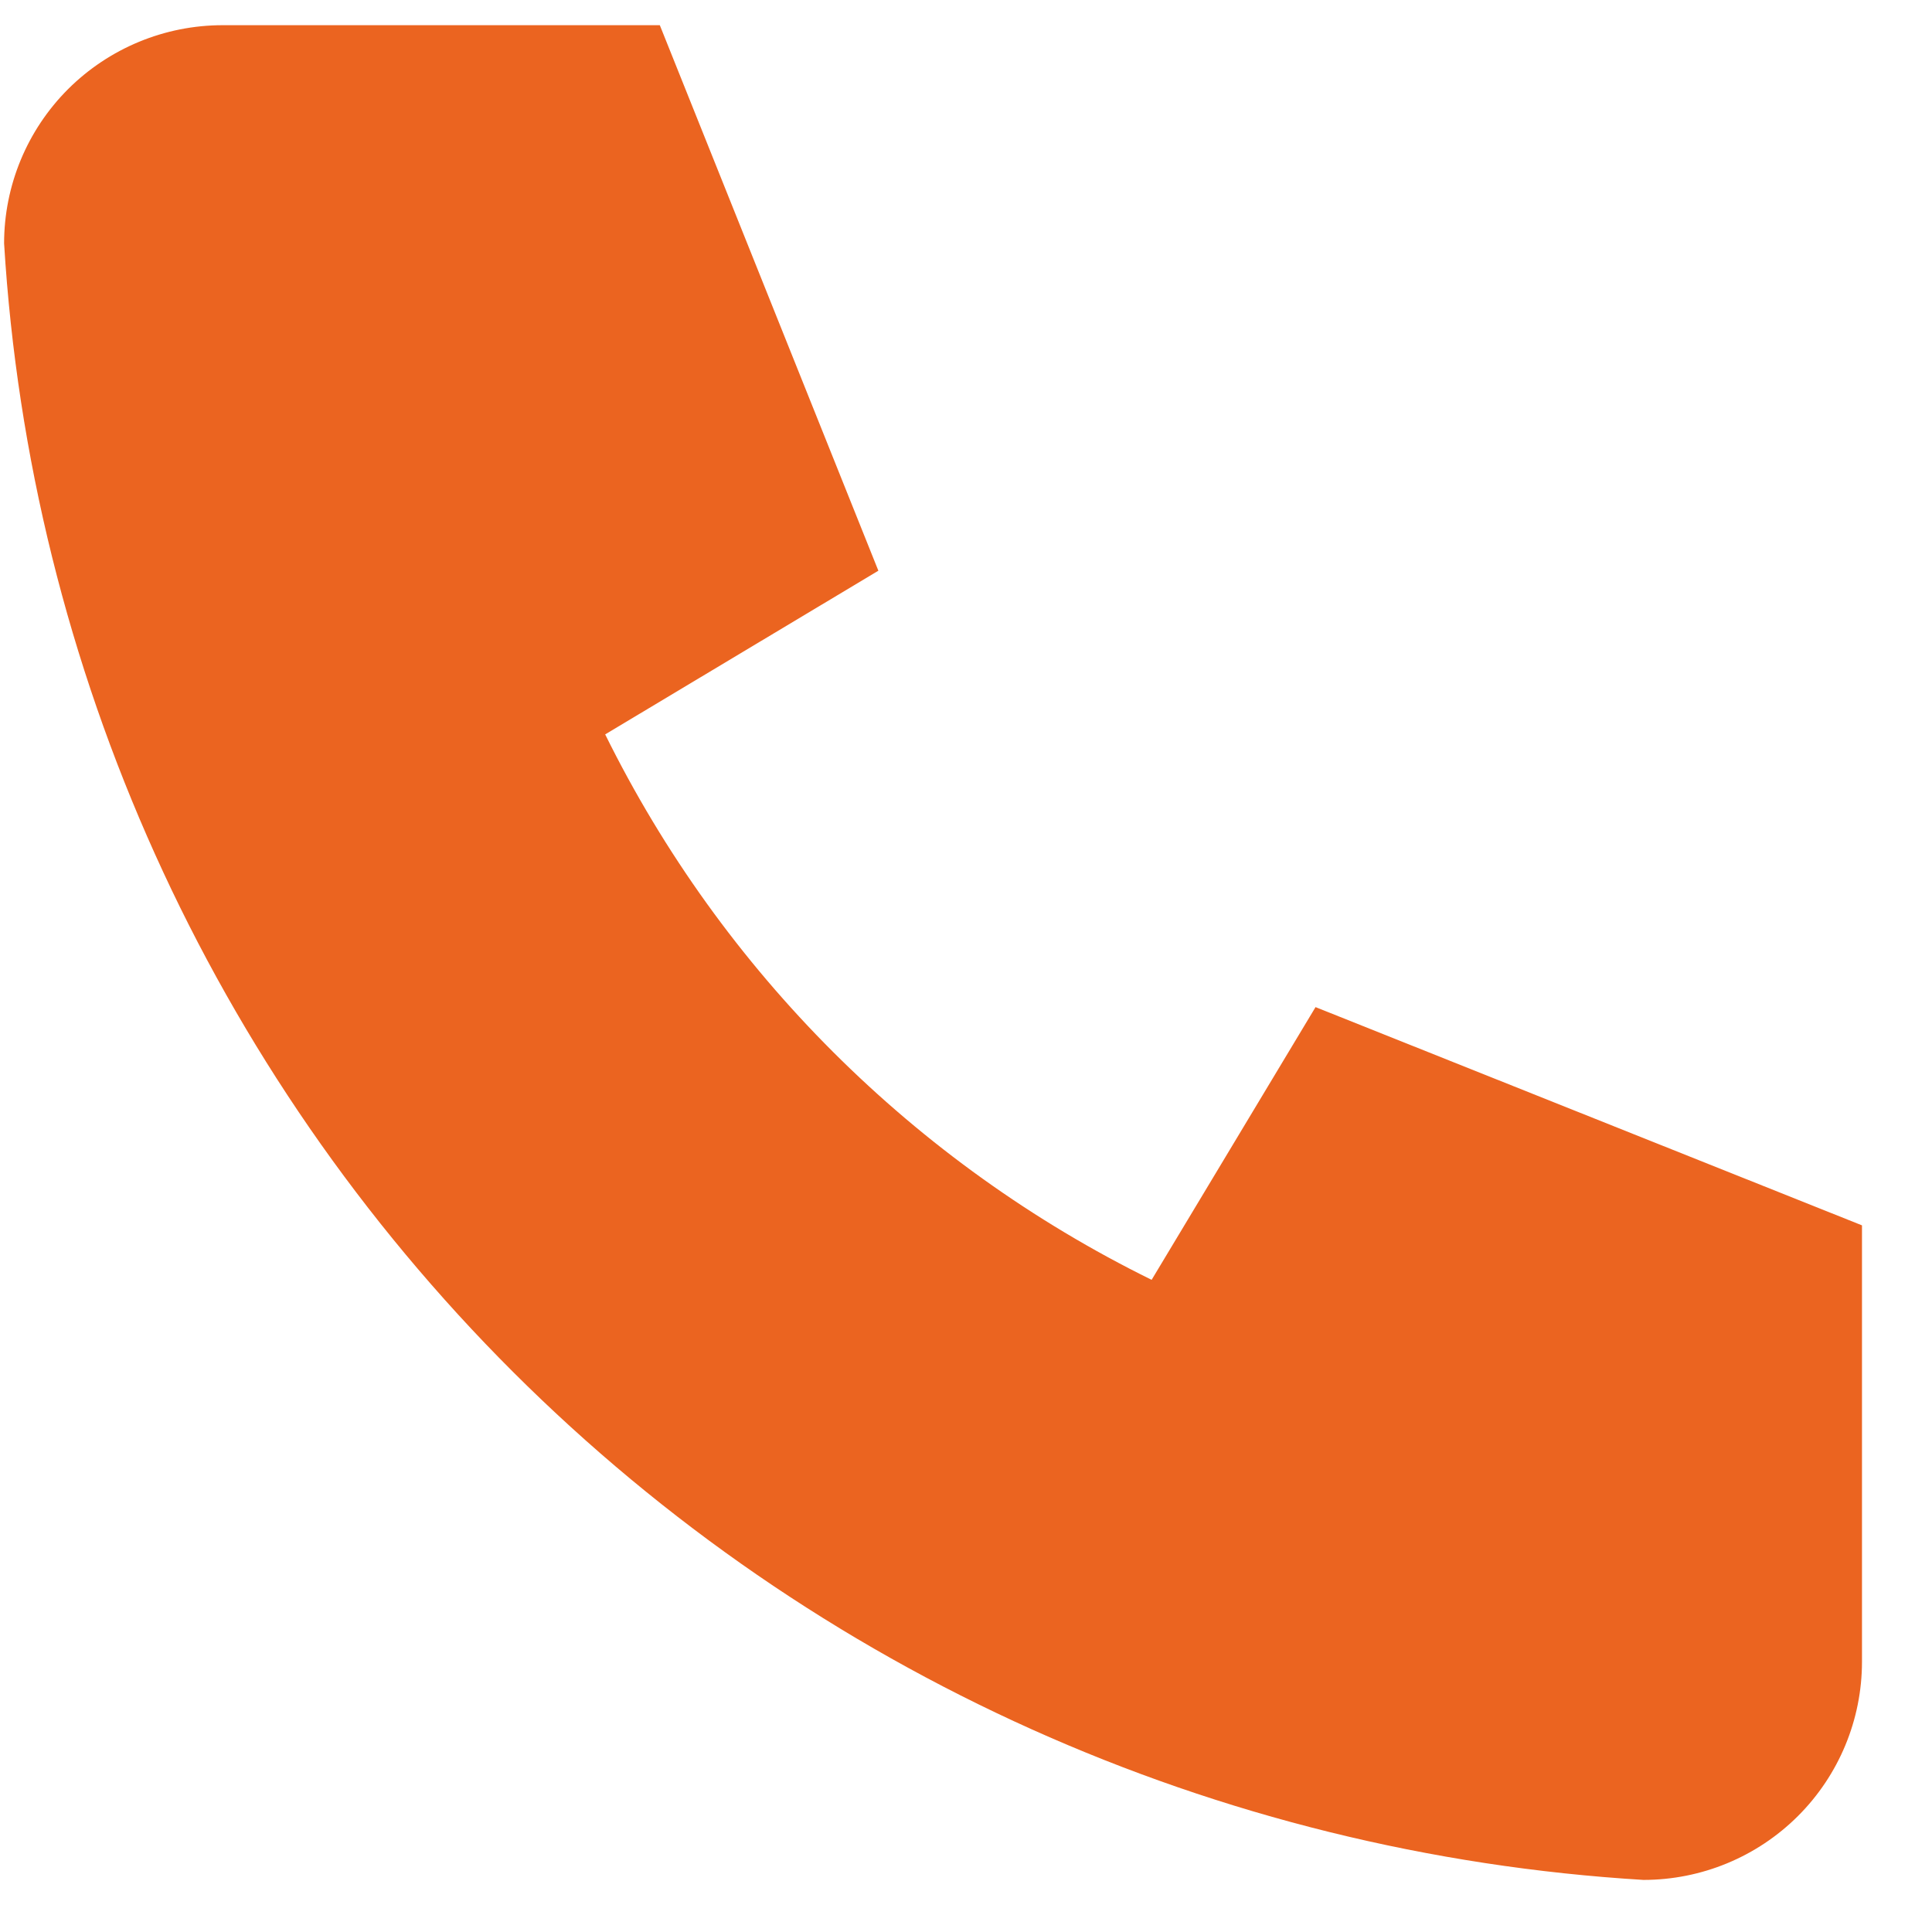 <?xml version="1.0" encoding="UTF-8"?> <svg xmlns="http://www.w3.org/2000/svg" width="25" height="25" viewBox="0 0 25 25" fill="none"><path d="M2.881 0.326H8.538L11.366 7.385L7.831 9.503C9.345 12.568 11.831 15.05 14.902 16.561L17.023 13.032L24.094 15.856V21.503C24.094 22.252 23.796 22.97 23.266 23.499C22.735 24.029 22.016 24.326 21.266 24.326C15.749 23.992 10.546 21.653 6.638 17.752C2.731 13.851 0.388 8.657 0.053 3.15C0.053 2.401 0.351 1.683 0.881 1.153C1.412 0.624 2.131 0.326 2.881 0.326Z" fill="#EB6420"></path></svg> 